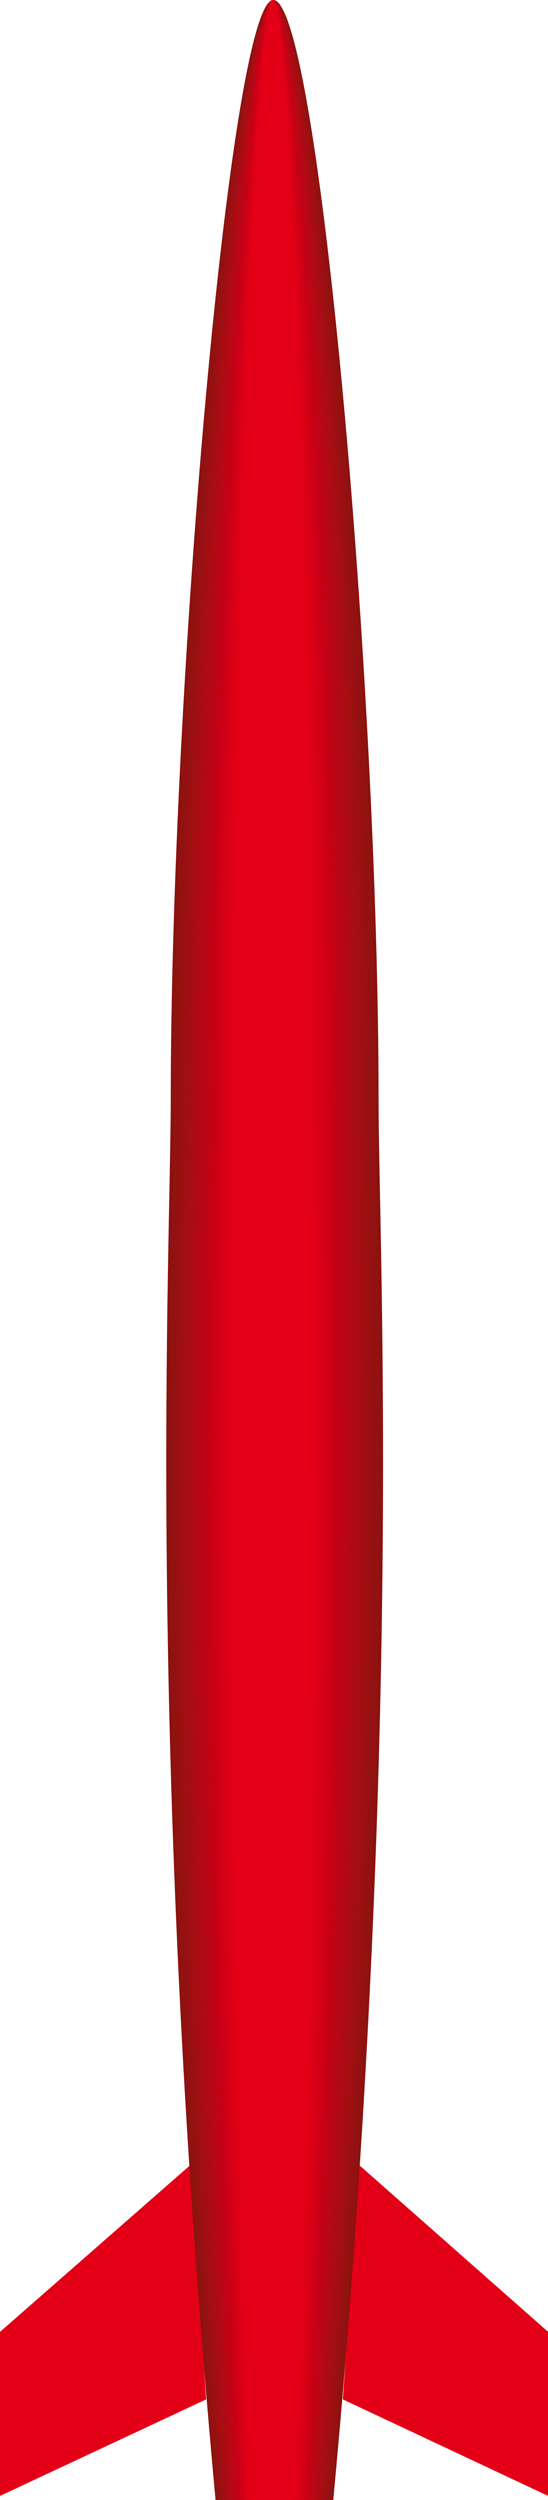 <svg xmlns="http://www.w3.org/2000/svg" xml:space="preserve" width="33.25mm" height="572.561" fill-rule="evenodd" stroke-linejoin="round" stroke-width="28.222" preserveAspectRatio="xMidYMid" version="1.2" viewBox="0 0 3325 15149"><defs class="ClipPathGroup"><clipPath id="a" clipPathUnits="userSpaceOnUse"><path d="M0 0h3325v15149H0z"/></clipPath></defs><g class="SlideGroup"><g class="Slide" clip-path="url(#a)"><g class="Page"><g class="com.sun.star.drawing.PolyPolygonShape"><path fill="none" d="M0 13119h1252v2006H0z" class="BoundingBox"/><path fill="#E30016" d="M0 14130v994l1251-585-96-1420L0 14130Z"/></g><g class="com.sun.star.drawing.PolyPolygonShape"><path fill="none" d="M2080 13119h1247v2006H2080z" class="BoundingBox"/><path fill="#E30016" d="M3326 14130v994l-1246-585 99-1420 1147 1011Z"/></g><g class="com.sun.star.drawing.ClosedBezierShape"><path fill="none" d="M1009 0h1317v15151H1009z" class="BoundingBox"/><path fill="#8B1210" d="M1658 15150h-350c-426-4598-272-7596-272-8490C1036 4164 1399 0 1658 0c276 0 639 4164 639 6660 0 894 155 3892-275 8490h-364Z"/></g><g class="com.sun.star.drawing.ClosedBezierShape"><path fill="none" d="M1028 0h1277v15151H1028z" class="BoundingBox"/><path fill="#911211" d="M1056 6660C1056 4164 1407 0 1659 0c267 0 618 4164 618 6660 0 894 150 3892-267 8490h-695c-413-4598-259-7596-259-8490Z"/></g><g class="com.sun.star.drawing.ClosedBezierShape"><path fill="none" d="M1050 0h1235v15151H1050z" class="BoundingBox"/><path fill="#941111" d="M1077 6660C1077 4164 1412 0 1659 0c260 0 597 4164 597 6660 0 894 150 3892-251 8490h-677c-400-4598-251-7596-251-8490Z"/></g><g class="com.sun.star.drawing.ClosedBezierShape"><path fill="none" d="M1063 0h1203v15151H1063z" class="BoundingBox"/><path fill="#981112" d="M1089 6660C1089 4164 1420 0 1659 0c246 0 580 4164 580 6660 0 894 142 3892-247 8490h-657c-390-4598-246-7596-246-8490Z"/></g><g class="com.sun.star.drawing.ClosedBezierShape"><path fill="none" d="M1082 0h1165v15151H1082z" class="BoundingBox"/><path fill="#9D1012" d="M1107 6660C1107 4164 1426 0 1659 0c242 0 560 4164 560 6660 0 894 143 3892-241 8490h-629c-383-4598-242-7596-242-8490Z"/></g><g class="com.sun.star.drawing.ClosedBezierShape"><path fill="none" d="M1102 0h1122v15151H1102z" class="BoundingBox"/><path fill="#A00F12" d="M1127 6660C1127 4164 1432 0 1658 0c234 0 539 4164 539 6660 0 894 137 3892-226 8490h-618c-362-4598-226-7596-226-8490Z"/></g><g class="com.sun.star.drawing.ClosedBezierShape"><path fill="none" d="M1117 0h1093v15151H1117z" class="BoundingBox"/><path fill="#A40E13" d="M1140 6660C1140 4164 1440 0 1659 0c221 0 526 4164 526 6660 0 894 130 3892-226 8490h-593c-355-4598-226-7596-226-8490Z"/></g><g class="com.sun.star.drawing.ClosedBezierShape"><path fill="none" d="M1138 0h1051v15151H1138z" class="BoundingBox"/><path fill="#A90C13" d="M1160 6660C1160 4164 1453 0 1659 0c216 0 506 4164 506 6660 0 894 125 3892-218 8490h-574c-337-4598-213-7596-213-8490Z"/></g><g class="com.sun.star.drawing.ClosedBezierShape"><path fill="none" d="M1156 0h1015v15151H1156z" class="BoundingBox"/><path fill="#AD0B13" d="M1177 6660C1177 4164 1458 0 1659 0c208 0 488 4164 488 6660 0 894 122 3892-208 8490h-553c-329-4598-209-7596-209-8490Z"/></g><g class="com.sun.star.drawing.ClosedBezierShape"><path fill="none" d="M1173 0h977v15151h-977z" class="BoundingBox"/><path fill="#B00A14" d="M1193 6660C1193 4164 1465 0 1658 0c202 0 469 4164 469 6660 0 894 117 3892-201 8490h-532c-316-4598-201-7596-201-8490Z"/></g><g class="com.sun.star.drawing.ClosedBezierShape"><path fill="none" d="M1193 0h935v15151h-935z" class="BoundingBox"/><path fill="#B50814" d="M1212 6660C1212 4164 1471 0 1659 0c189 0 448 4164 448 6660 0 894 111 3892-193 8490h-507c-304-4598-195-7596-195-8490Z"/></g><g class="com.sun.star.drawing.ClosedBezierShape"><path fill="none" d="M1211 0h900v15151h-900z" class="BoundingBox"/><path fill="#B90714" d="M1231 6660C1231 4164 1479 0 1659 0c183 0 430 4164 430 6660 0 894 110 3892-182 8490h-495c-291-4598-181-7596-181-8490Z"/></g><g class="com.sun.star.drawing.ClosedBezierShape"><path fill="none" d="M1231 0h857v15151h-857z" class="BoundingBox"/><path fill="#BC0615" d="M1249 6660C1249 4164 1482 0 1653 0c181 0 415 4164 415 6660 0 894 104 3892-176 8490h-468c-276-4598-175-7596-175-8490Z"/></g><g class="com.sun.star.drawing.ClosedBezierShape"><path fill="none" d="M1247 0h824v15151h-824z" class="BoundingBox"/><path fill="#C20315" d="M1265 6660C1265 4164 1493 0 1655 0c175 0 395 4164 395 6660 0 894 104 3892-168 8490h-449c-266-4598-168-7596-168-8490Z"/></g><g class="com.sun.star.drawing.ClosedBezierShape"><path fill="none" d="M1265 0h789v15151h-789z" class="BoundingBox"/><path fill="#C50215" d="M1282 6660C1282 4164 1496 0 1654 0c162 0 382 4164 382 6660 0 894 91 3892-160 8490h-431c-258-4598-163-7596-163-8490Z"/></g><g class="com.sun.star.drawing.ClosedBezierShape"><path fill="none" d="M1286 0h749v15151h-749z" class="BoundingBox"/><path fill="#CA0015" d="M1303 6660C1303 4164 1504 0 1654 0c156 0 364 4164 364 6660 0 894 89 3892-157 8490h-408c-240-4598-150-7596-150-8490Z"/></g><g class="com.sun.star.drawing.ClosedBezierShape"><path fill="none" d="M1301 0h714v15151h-714z" class="BoundingBox"/><path fill="#CE0015" d="M1315 6660C1315 4164 1517 0 1654 0c147 0 344 4164 344 6660 0 894 84 3892-150 8490h-383c-233-4598-150-7596-150-8490Z"/></g><g class="com.sun.star.drawing.ClosedBezierShape"><path fill="none" d="M1322 0h674v15151h-674z" class="BoundingBox"/><path fill="#D30016" d="M1336 6660C1336 4164 1525 0 1654 0c135 0 324 4164 324 6660 0 894 86 3892-135 8490h-373c-212-4598-134-7596-134-8490Z"/></g><g class="com.sun.star.drawing.ClosedBezierShape"><path fill="none" d="M1340 0h635v15151h-635z" class="BoundingBox"/><path fill="#D70016" d="M1353 6660C1353 4164 1529 0 1653 0c131 0 306 4164 306 6660 0 894 76 3892-130 8490h-346c-205-4598-130-7596-130-8490Z"/></g><g class="com.sun.star.drawing.ClosedBezierShape"><path fill="none" d="M1354 0h600v15151h-600z" class="BoundingBox"/><path fill="#DA0016" d="M1366 6660C1366 4164 1537 0 1654 0c122 0 286 4164 286 6660 0 894 71 3892-122 8490h-327c-195-4598-125-7596-125-8490Z"/></g><g class="com.sun.star.drawing.ClosedBezierShape"><path fill="none" d="M1376 0h559v15151h-559z" class="BoundingBox"/><path fill="#DF0016" d="M1386 6660C1386 4164 1541 0 1653 0c118 0 265 4164 265 6660 0 894 74 3892-109 8490h-306c-179-4598-117-7596-117-8490Z"/></g><g class="com.sun.star.drawing.ClosedBezierShape"><path fill="none" d="M1394 0h523v15151h-523z" class="BoundingBox"/><path fill="#E30016" d="M1652 15150h-142c-169-4598-104-7596-104-8490C1406 4164 1548 0 1652 0c106 0 253 4164 253 6660 0 894 58 3892-109 8490h-144Z"/></g></g></g></g></svg>
